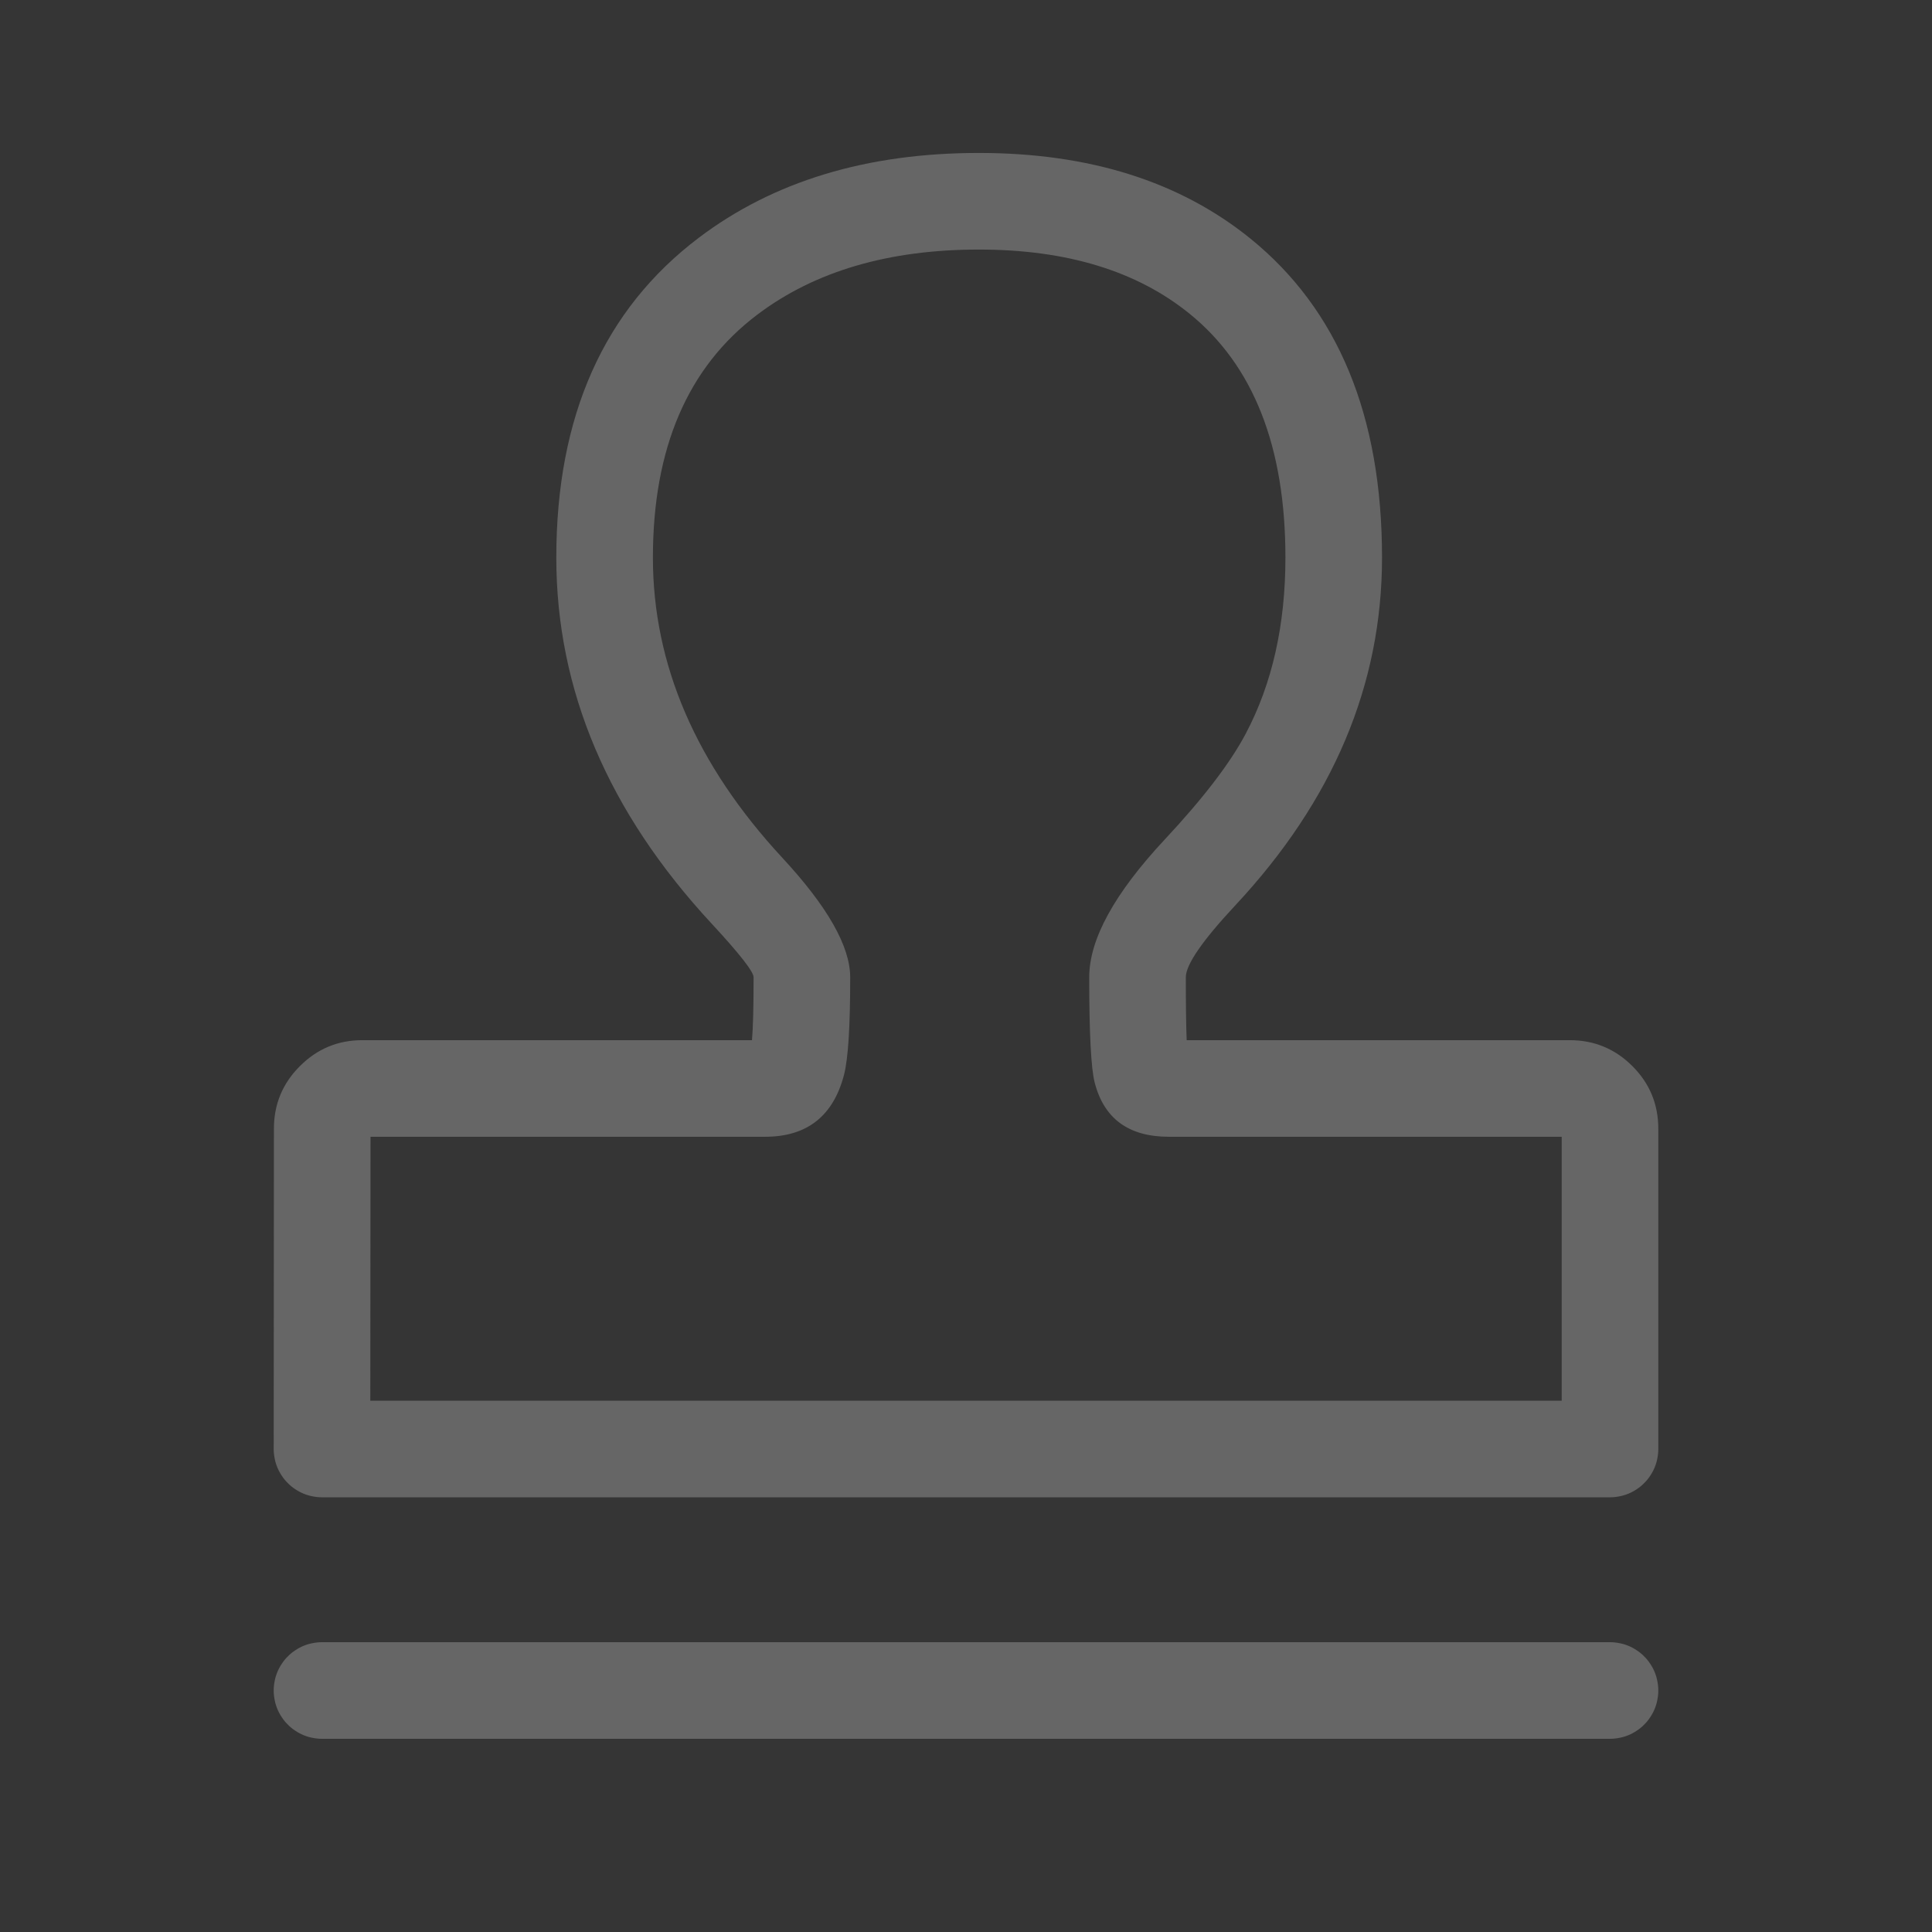 <svg xmlns="http://www.w3.org/2000/svg" xmlns:xlink="http://www.w3.org/1999/xlink" fill="none" version="1.1" width="18" height="18" viewBox="0 0 18 18"><rect x="0" y="0" width="18" height="18" fill="#333333" stroke="none"/><defs><clipPath id="master_svg0_80_3672"><rect x="0" y="0" width="18" height="18" rx="0"/></clipPath></defs><g clip-path="url(#master_svg0_80_3672)"><g><rect x="0" y="0" width="18" height="18" rx="0" fill="#FFFFFF" fill-opacity="0.01" style="mix-blend-mode:passthrough"/></g><g><path d="M3,13.95L15,13.95Q15.044,13.95,15.088,13.941Q15.131,13.933,15.172,13.916Q15.213,13.899,15.25,13.874Q15.287,13.85,15.318,13.818Q15.35,13.787,15.374,13.75Q15.399,13.713,15.416,13.672Q15.433,13.631,15.441,13.588Q15.45,13.544,15.45,13.5L15.45,10.516Q15.45,10.174,15.209,9.933Q14.967,9.691,14.625,9.691L11.056,9.691Q11.048,9.499,11.048,9.105Q11.048,8.929,11.509,8.435Q12.876,6.971,12.876,5.195Q12.876,3.217,11.65,2.223Q10.664,1.425,9.12,1.425Q7.556,1.425,6.512,2.214Q5.183,3.218,5.183,5.195Q5.183,7.044,6.629,8.604Q7.021,9.027,7.021,9.105L7.021,9.116Q7.021,9.521,7.006,9.691L3.376,9.691Q3.035,9.691,2.794,9.933Q2.552,10.174,2.552,10.516L2.55,13.5L2.55,13.5Q2.55,13.544,2.559,13.588Q2.567,13.631,2.584,13.672Q2.601,13.713,2.626,13.75Q2.65,13.787,2.682,13.818Q2.713,13.85,2.75,13.874Q2.787,13.899,2.828,13.916Q2.869,13.933,2.912,13.941Q2.956,13.95,3,13.95ZM14.55,13.05L3.45,13.05L3.452,10.591L7.128,10.591Q7.714,10.591,7.864,10.012Q7.921,9.79,7.921,9.116L7.921,9.105Q7.921,8.674,7.289,7.992Q6.083,6.691,6.083,5.195Q6.083,3.666,7.055,2.932Q7.858,2.325,9.12,2.325Q10.346,2.325,11.083,2.923Q11.976,3.646,11.976,5.195Q11.976,6.137,11.606,6.836Q11.39,7.245,10.852,7.821Q10.148,8.575,10.148,9.105Q10.148,9.889,10.199,10.086Q10.329,10.591,10.89,10.591L14.55,10.591L14.55,13.05Z" fill-rule="evenodd" fill="#666666" fill-opacity="1" style="mix-blend-mode:passthrough"/></g><g><path d="M3,15.3L15,15.3Q15.044,15.3,15.088,15.309Q15.131,15.317,15.172,15.334Q15.213,15.351,15.25,15.376Q15.287,15.4,15.318,15.432Q15.35,15.463,15.374,15.5Q15.399,15.537,15.416,15.578Q15.433,15.619,15.441,15.662Q15.45,15.706,15.45,15.75Q15.45,15.794,15.441,15.838Q15.433,15.881,15.416,15.922Q15.399,15.963,15.374,16Q15.35,16.037,15.318,16.068Q15.287,16.1,15.25,16.124Q15.213,16.149,15.172,16.166Q15.131,16.183,15.088,16.191Q15.044,16.2,15,16.2L3,16.2Q2.956,16.2,2.912,16.191Q2.869,16.183,2.828,16.166Q2.787,16.149,2.75,16.124Q2.713,16.1,2.682,16.068Q2.65,16.037,2.626,16Q2.601,15.963,2.584,15.922Q2.567,15.881,2.559,15.838Q2.55,15.794,2.55,15.75Q2.55,15.706,2.559,15.662Q2.567,15.619,2.584,15.578Q2.601,15.537,2.626,15.5Q2.65,15.463,2.682,15.432Q2.713,15.4,2.75,15.376Q2.787,15.351,2.828,15.334Q2.869,15.317,2.912,15.309Q2.956,15.3,3,15.3Z" fill-rule="evenodd" fill="#666666" fill-opacity="1" style="mix-blend-mode:passthrough"/></g></g></svg>